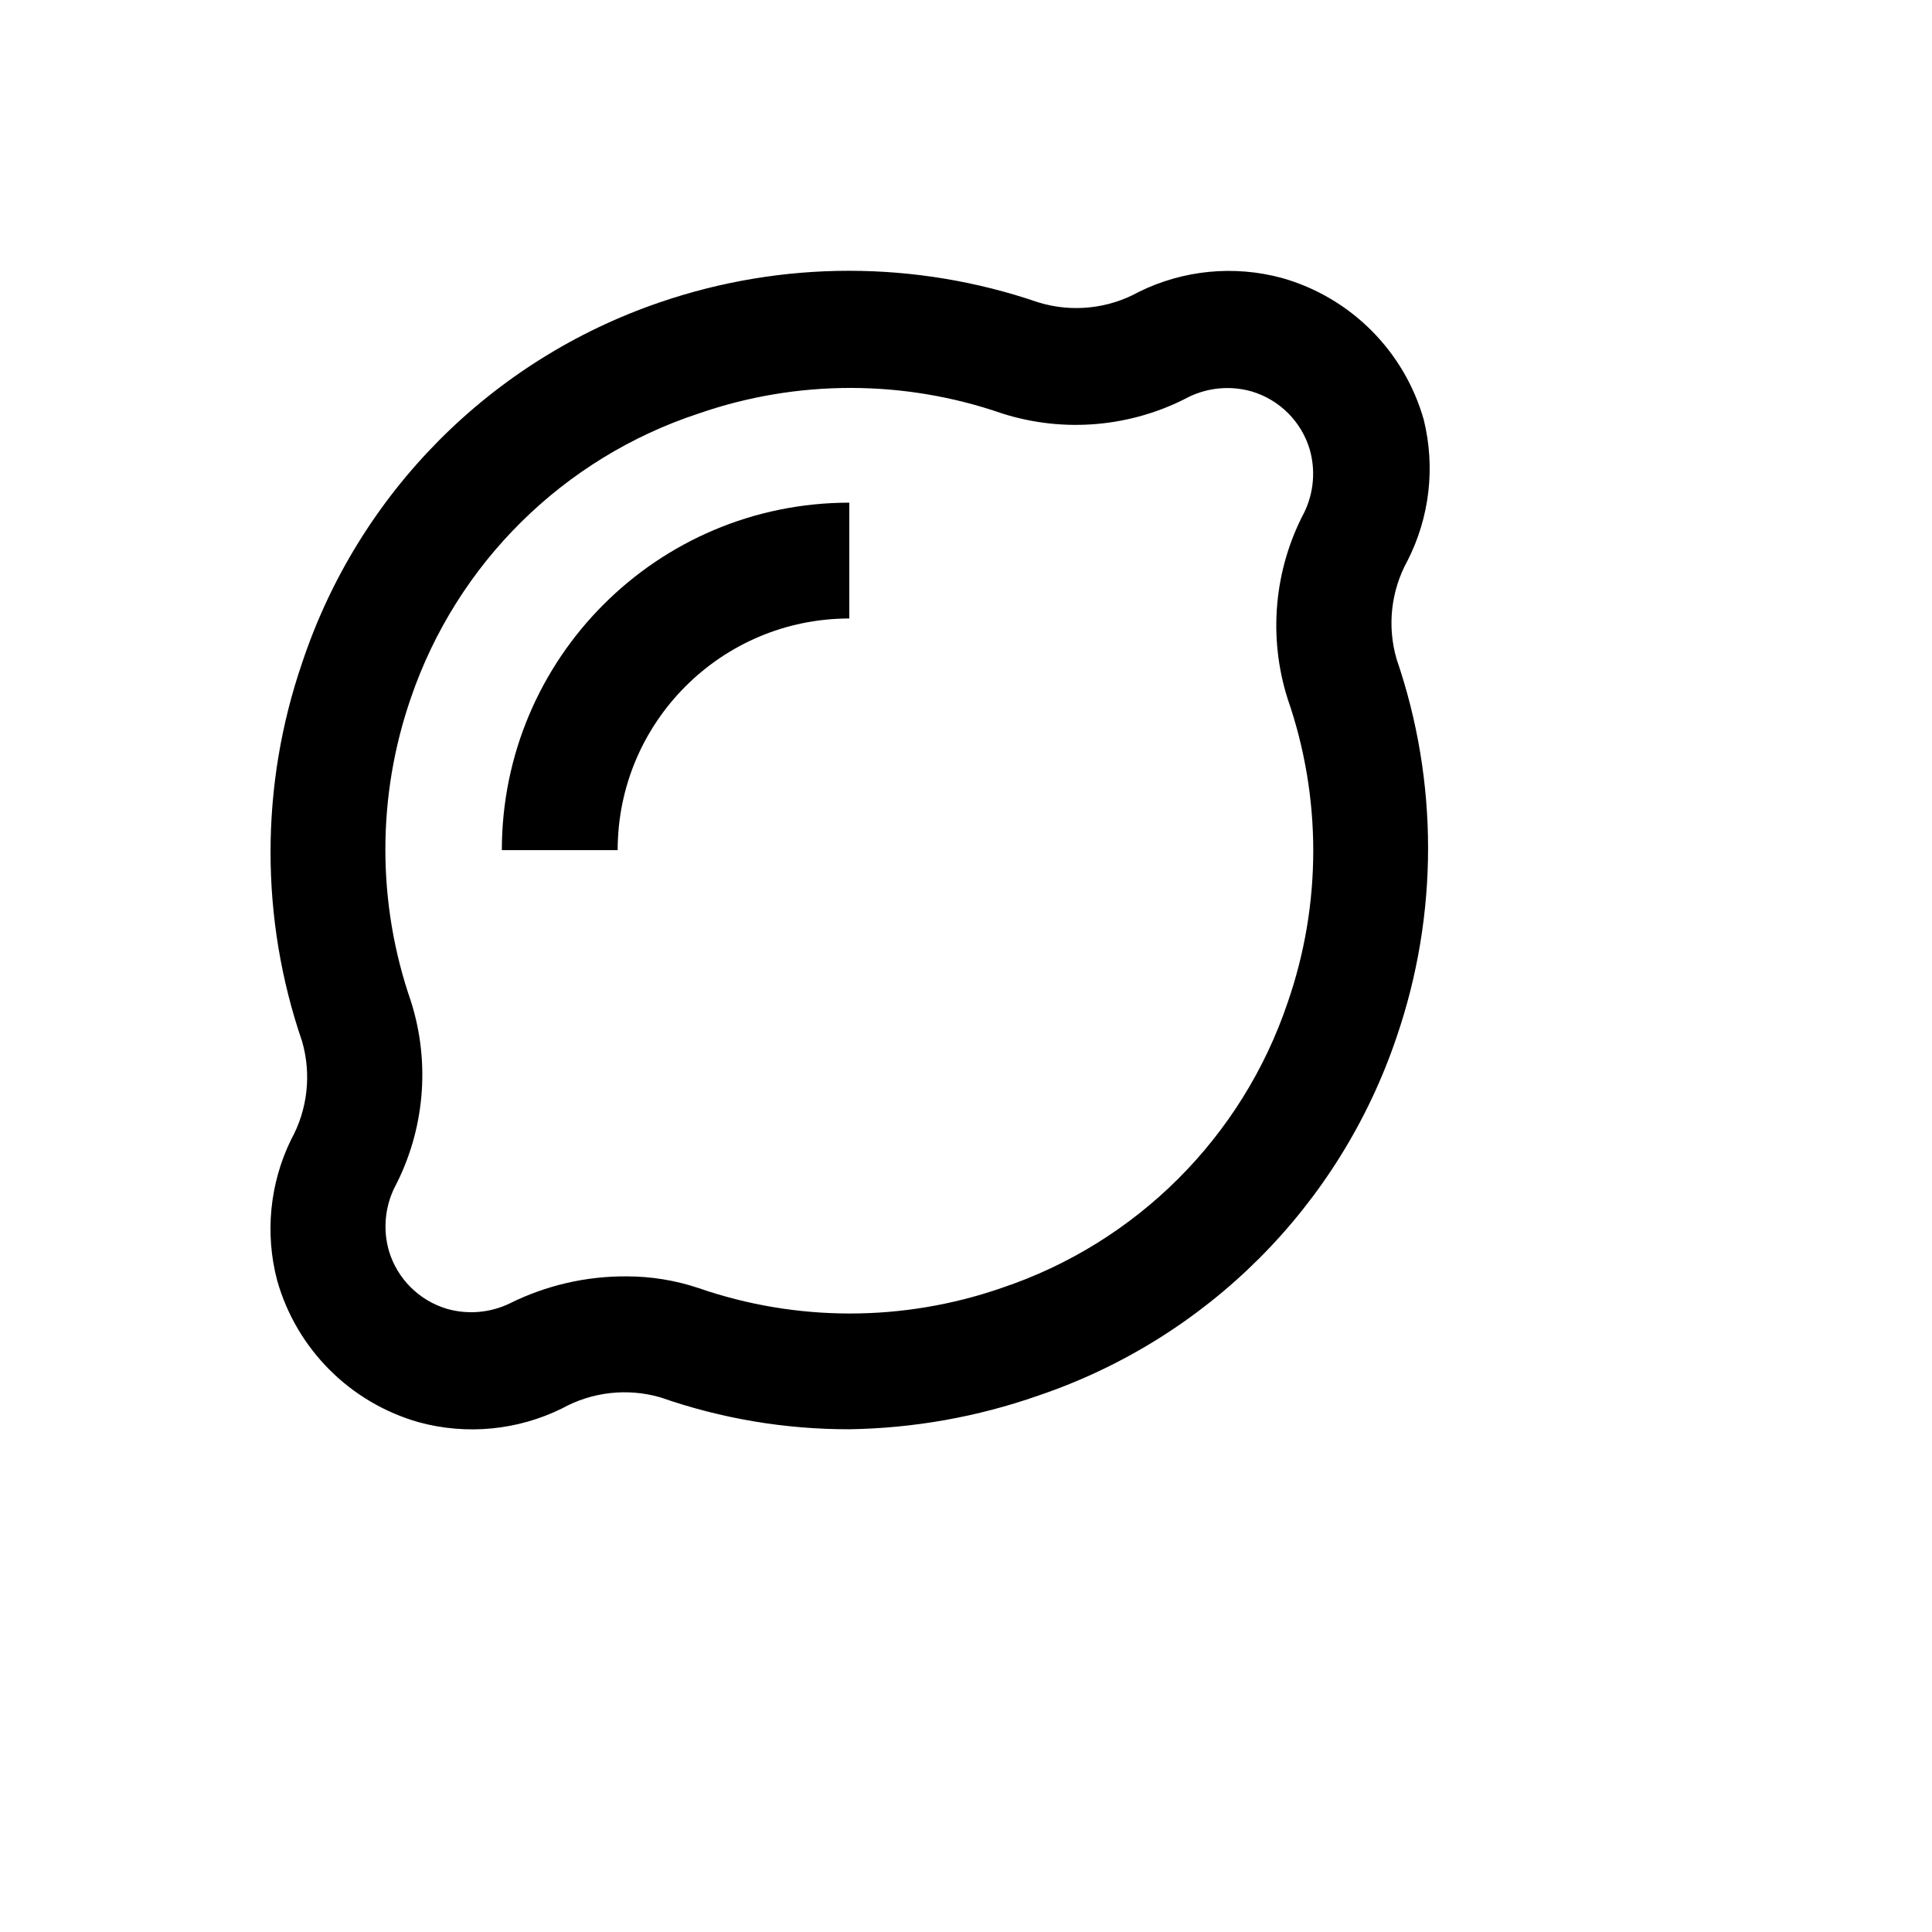 <svg xmlns="http://www.w3.org/2000/svg" version="1.1" xmlns:xlink="http://www.w3.org/1999/xlink" width="100%" height="100%" id="svgWorkerArea" viewBox="-25 -25 625 625" xmlns:idraw="https://idraw.muisca.co" style="background: white;"><defs id="defsdoc"><pattern id="patternBool" x="0" y="0" width="10" height="10" patternUnits="userSpaceOnUse" patternTransform="rotate(35)"><circle cx="5" cy="5" r="4" style="stroke: none;fill: #ff000070;"></circle></pattern></defs><g id="fileImp-522980303" class="cosito"><path id="pathImp-668055035" class="grouped" d="M249.752 437.362C228.959 437.399 208.308 433.917 188.678 427.058 178.011 423.963 166.551 425.245 156.83 430.618 142.468 437.701 126.014 439.299 110.556 435.114 88.322 428.827 70.944 411.449 64.657 389.215 60.659 373.991 62.253 357.838 69.153 343.69 74.526 333.969 75.808 322.509 72.713 311.842 59.125 272.196 59.125 229.152 72.713 189.506 90.937 134.641 133.773 91.458 188.491 72.791 228.136 59.203 271.18 59.203 310.826 72.791 321.697 76.154 333.47 74.936 343.423 69.419 357.785 62.336 374.239 60.737 389.697 64.923 411.931 71.21 429.309 88.588 435.596 110.822 439.364 126.135 437.501 142.292 430.351 156.346 424.978 166.068 423.696 177.528 426.791 188.195 440.379 227.841 440.379 270.885 426.791 310.53 408.33 365.15 365.445 408.035 310.826 426.496 291.185 433.379 270.562 437.047 249.752 437.362 249.752 437.362 249.752 437.362 249.752 437.362M177.812 387.903C185.645 387.913 193.423 389.177 200.855 391.65 232.649 402.672 267.229 402.672 299.023 391.65 342.629 377.049 376.881 342.868 391.57 299.29 402.592 267.496 402.592 232.916 391.57 201.122 385.186 181.04 387.144 159.233 397.003 140.61 400.016 134.296 400.615 127.1 398.69 120.376 395.995 111.376 388.955 104.336 379.955 101.642 373.231 99.716 366.036 100.316 359.722 103.328 341.098 113.188 319.292 115.146 299.21 108.761 267.416 97.74 232.837 97.74 201.043 108.761 157.305 123.136 122.838 157.188 107.933 200.747 96.912 232.541 96.912 267.121 107.933 298.915 114.318 318.996 112.36 340.803 102.5 359.427 99.488 365.74 98.888 372.936 100.814 379.66 103.508 388.66 110.549 395.7 119.548 398.395 126.272 400.32 133.468 399.721 139.781 396.709 151.588 390.818 164.619 387.802 177.812 387.903 177.812 387.903 177.812 387.903 177.812 387.903"></path><path id="pathImp-925041973" class="grouped" d="M174.815 250.018C174.815 250.018 137.346 250.018 137.346 250.018 137.346 187.938 187.672 137.612 249.752 137.612 249.752 137.612 249.752 175.081 249.752 175.081 208.366 175.081 174.815 208.632 174.815 250.018 174.815 250.018 174.815 250.018 174.815 250.018"></path></g></svg>